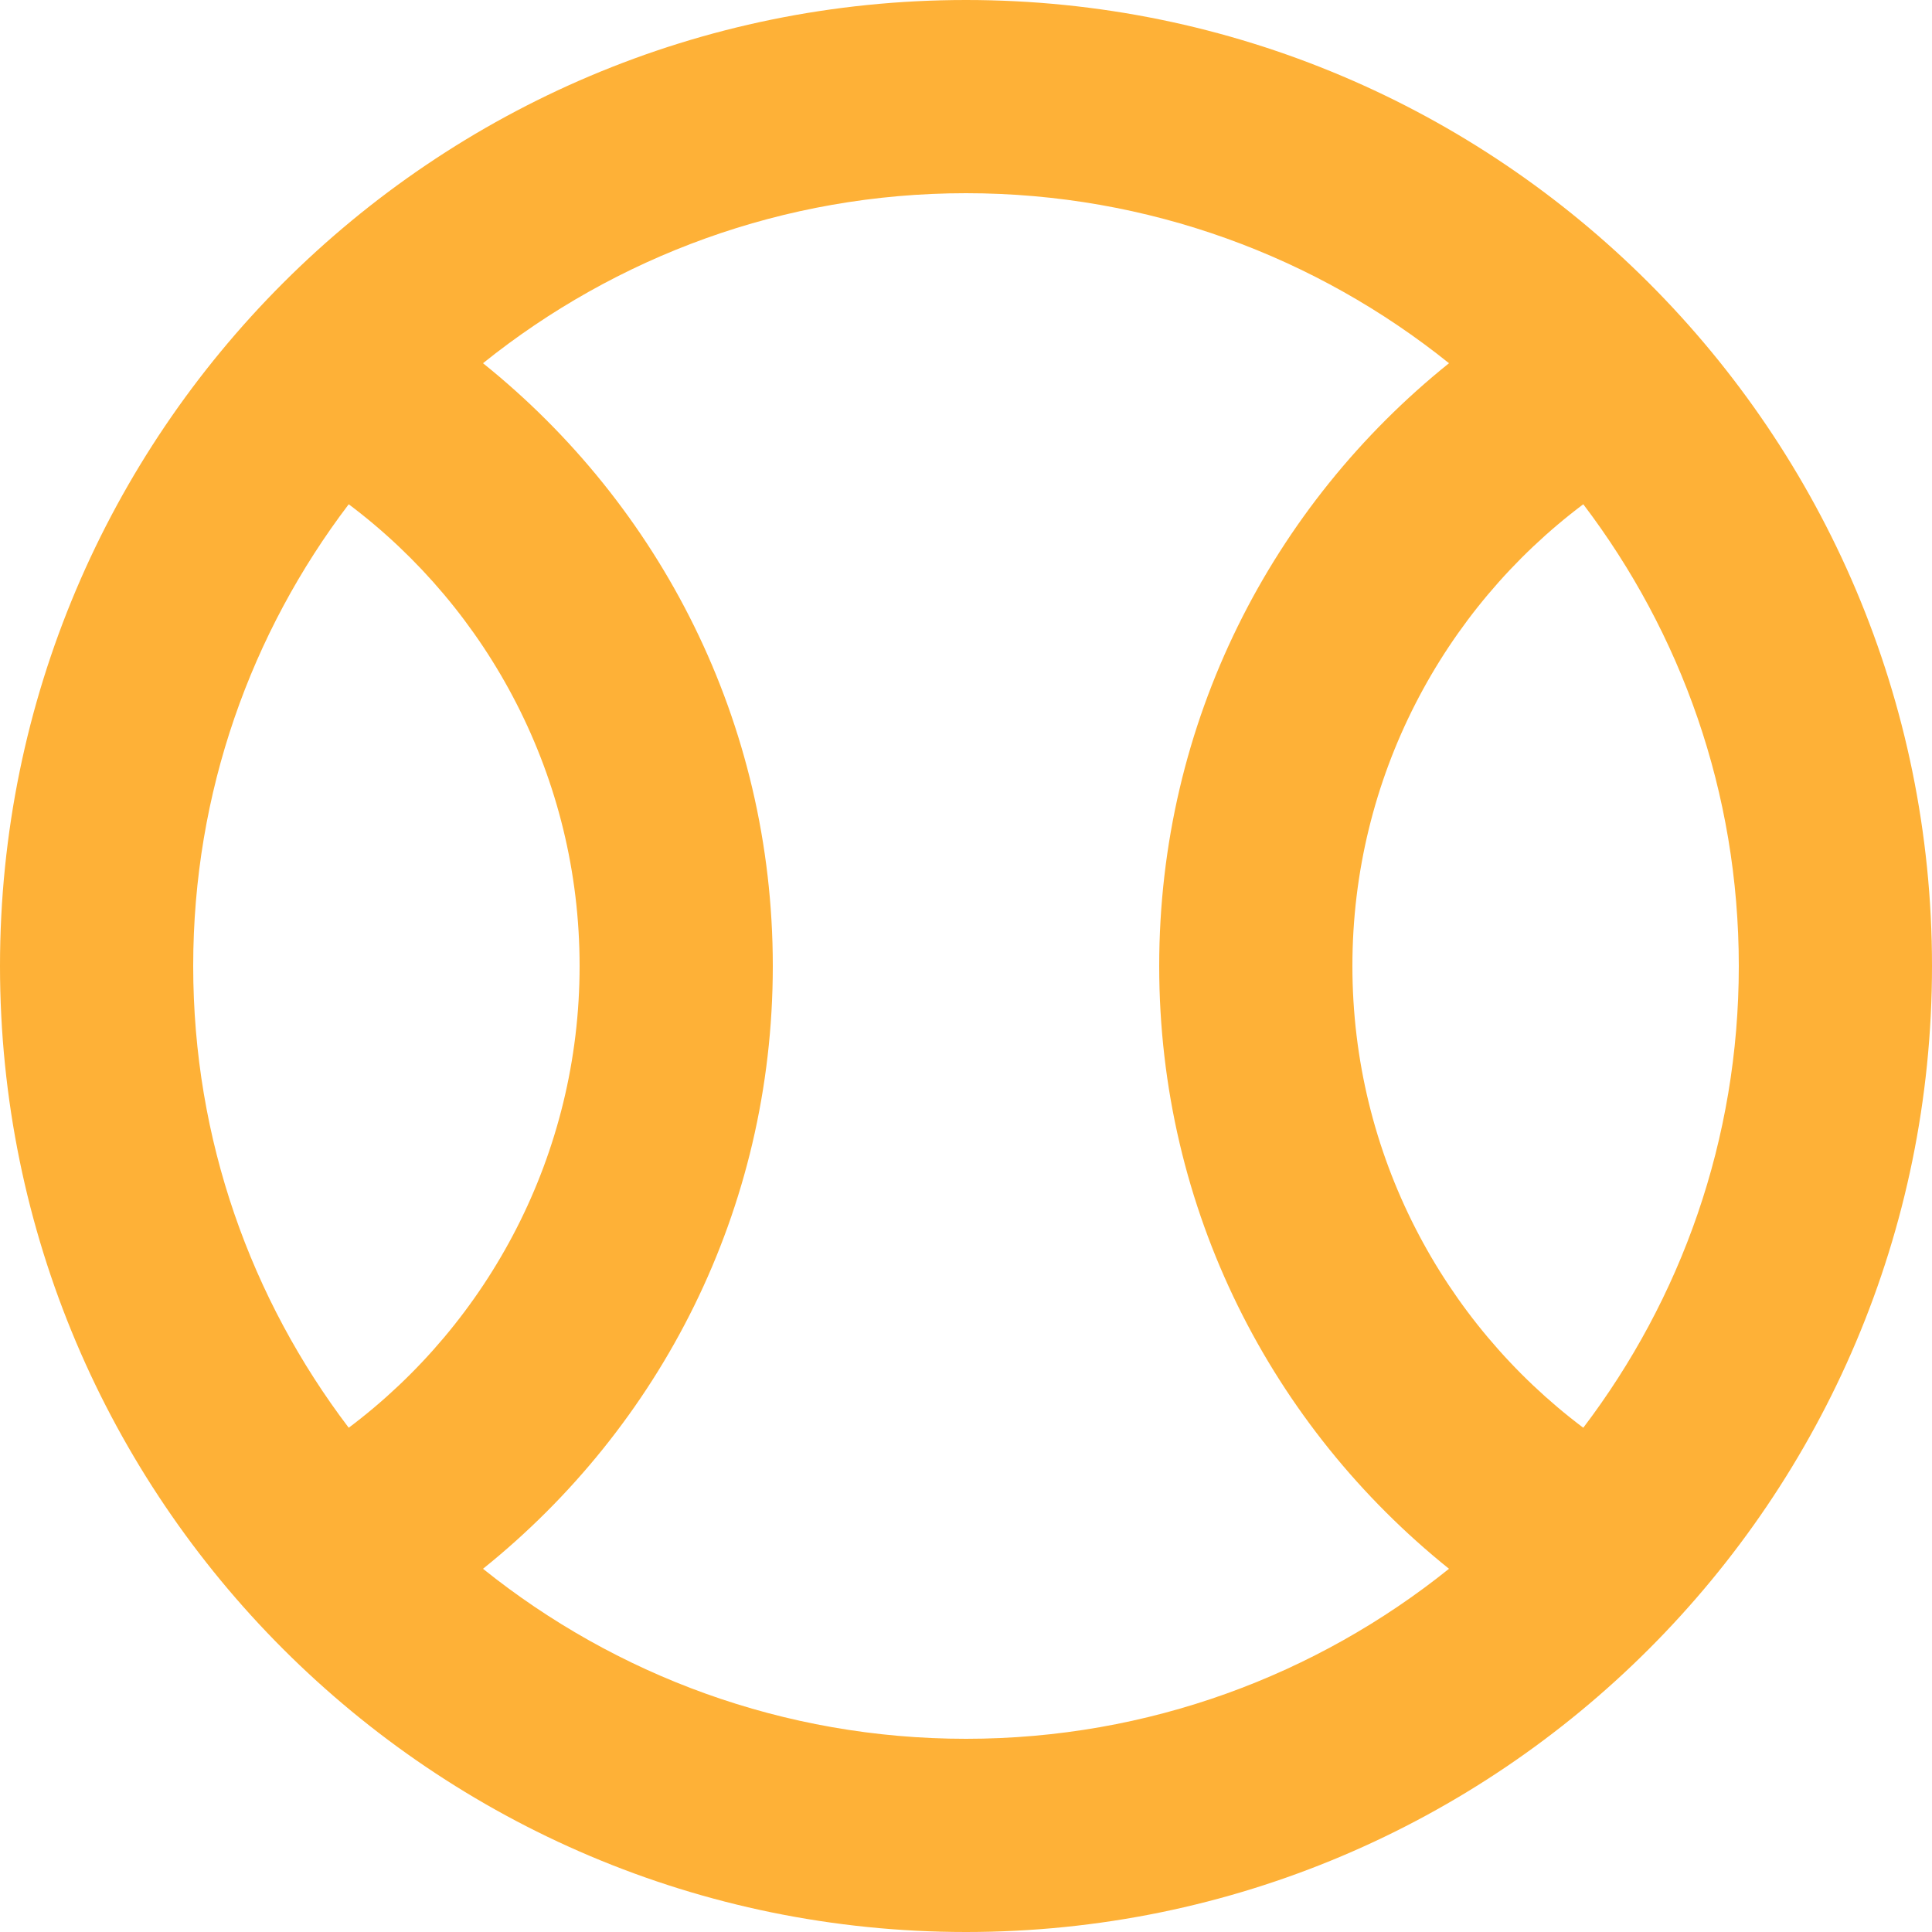 <svg width="20" height="20" viewBox="0 0 20 20" fill="none" xmlns="http://www.w3.org/2000/svg">
    <path d="M10 0C4.48 0 0 4.48 0 10C0 15.52 4.48 20 10 20C15.52 20 20 15.52 20 10C20 4.48 15.52 0 10 0ZM3.61 14.78C2.6 13.45 2 11.8 2 10C2 8.2 2.6 6.55 3.61 5.22C5.06 6.31 6 8.05 6 10C6 11.95 5.06 13.69 3.61 14.78ZM10 18C8.11 18 6.37 17.34 5 16.24C6.83 14.77 8 12.53 8 10C8 7.47 6.83 5.23 5 3.76C6.37 2.66 8.11 2 10 2C11.89 2 13.63 2.66 15 3.76C13.17 5.23 12 7.47 12 10C12 12.53 13.17 14.77 15 16.24C13.63 17.34 11.89 18 10 18ZM16.39 14.78C14.94 13.69 14 11.95 14 10C14 8.05 14.94 6.31 16.39 5.22C17.4 6.55 18 8.2 18 10C18 11.8 17.4 13.45 16.39 14.78Z" fill="#FEB137"/>
</svg>
